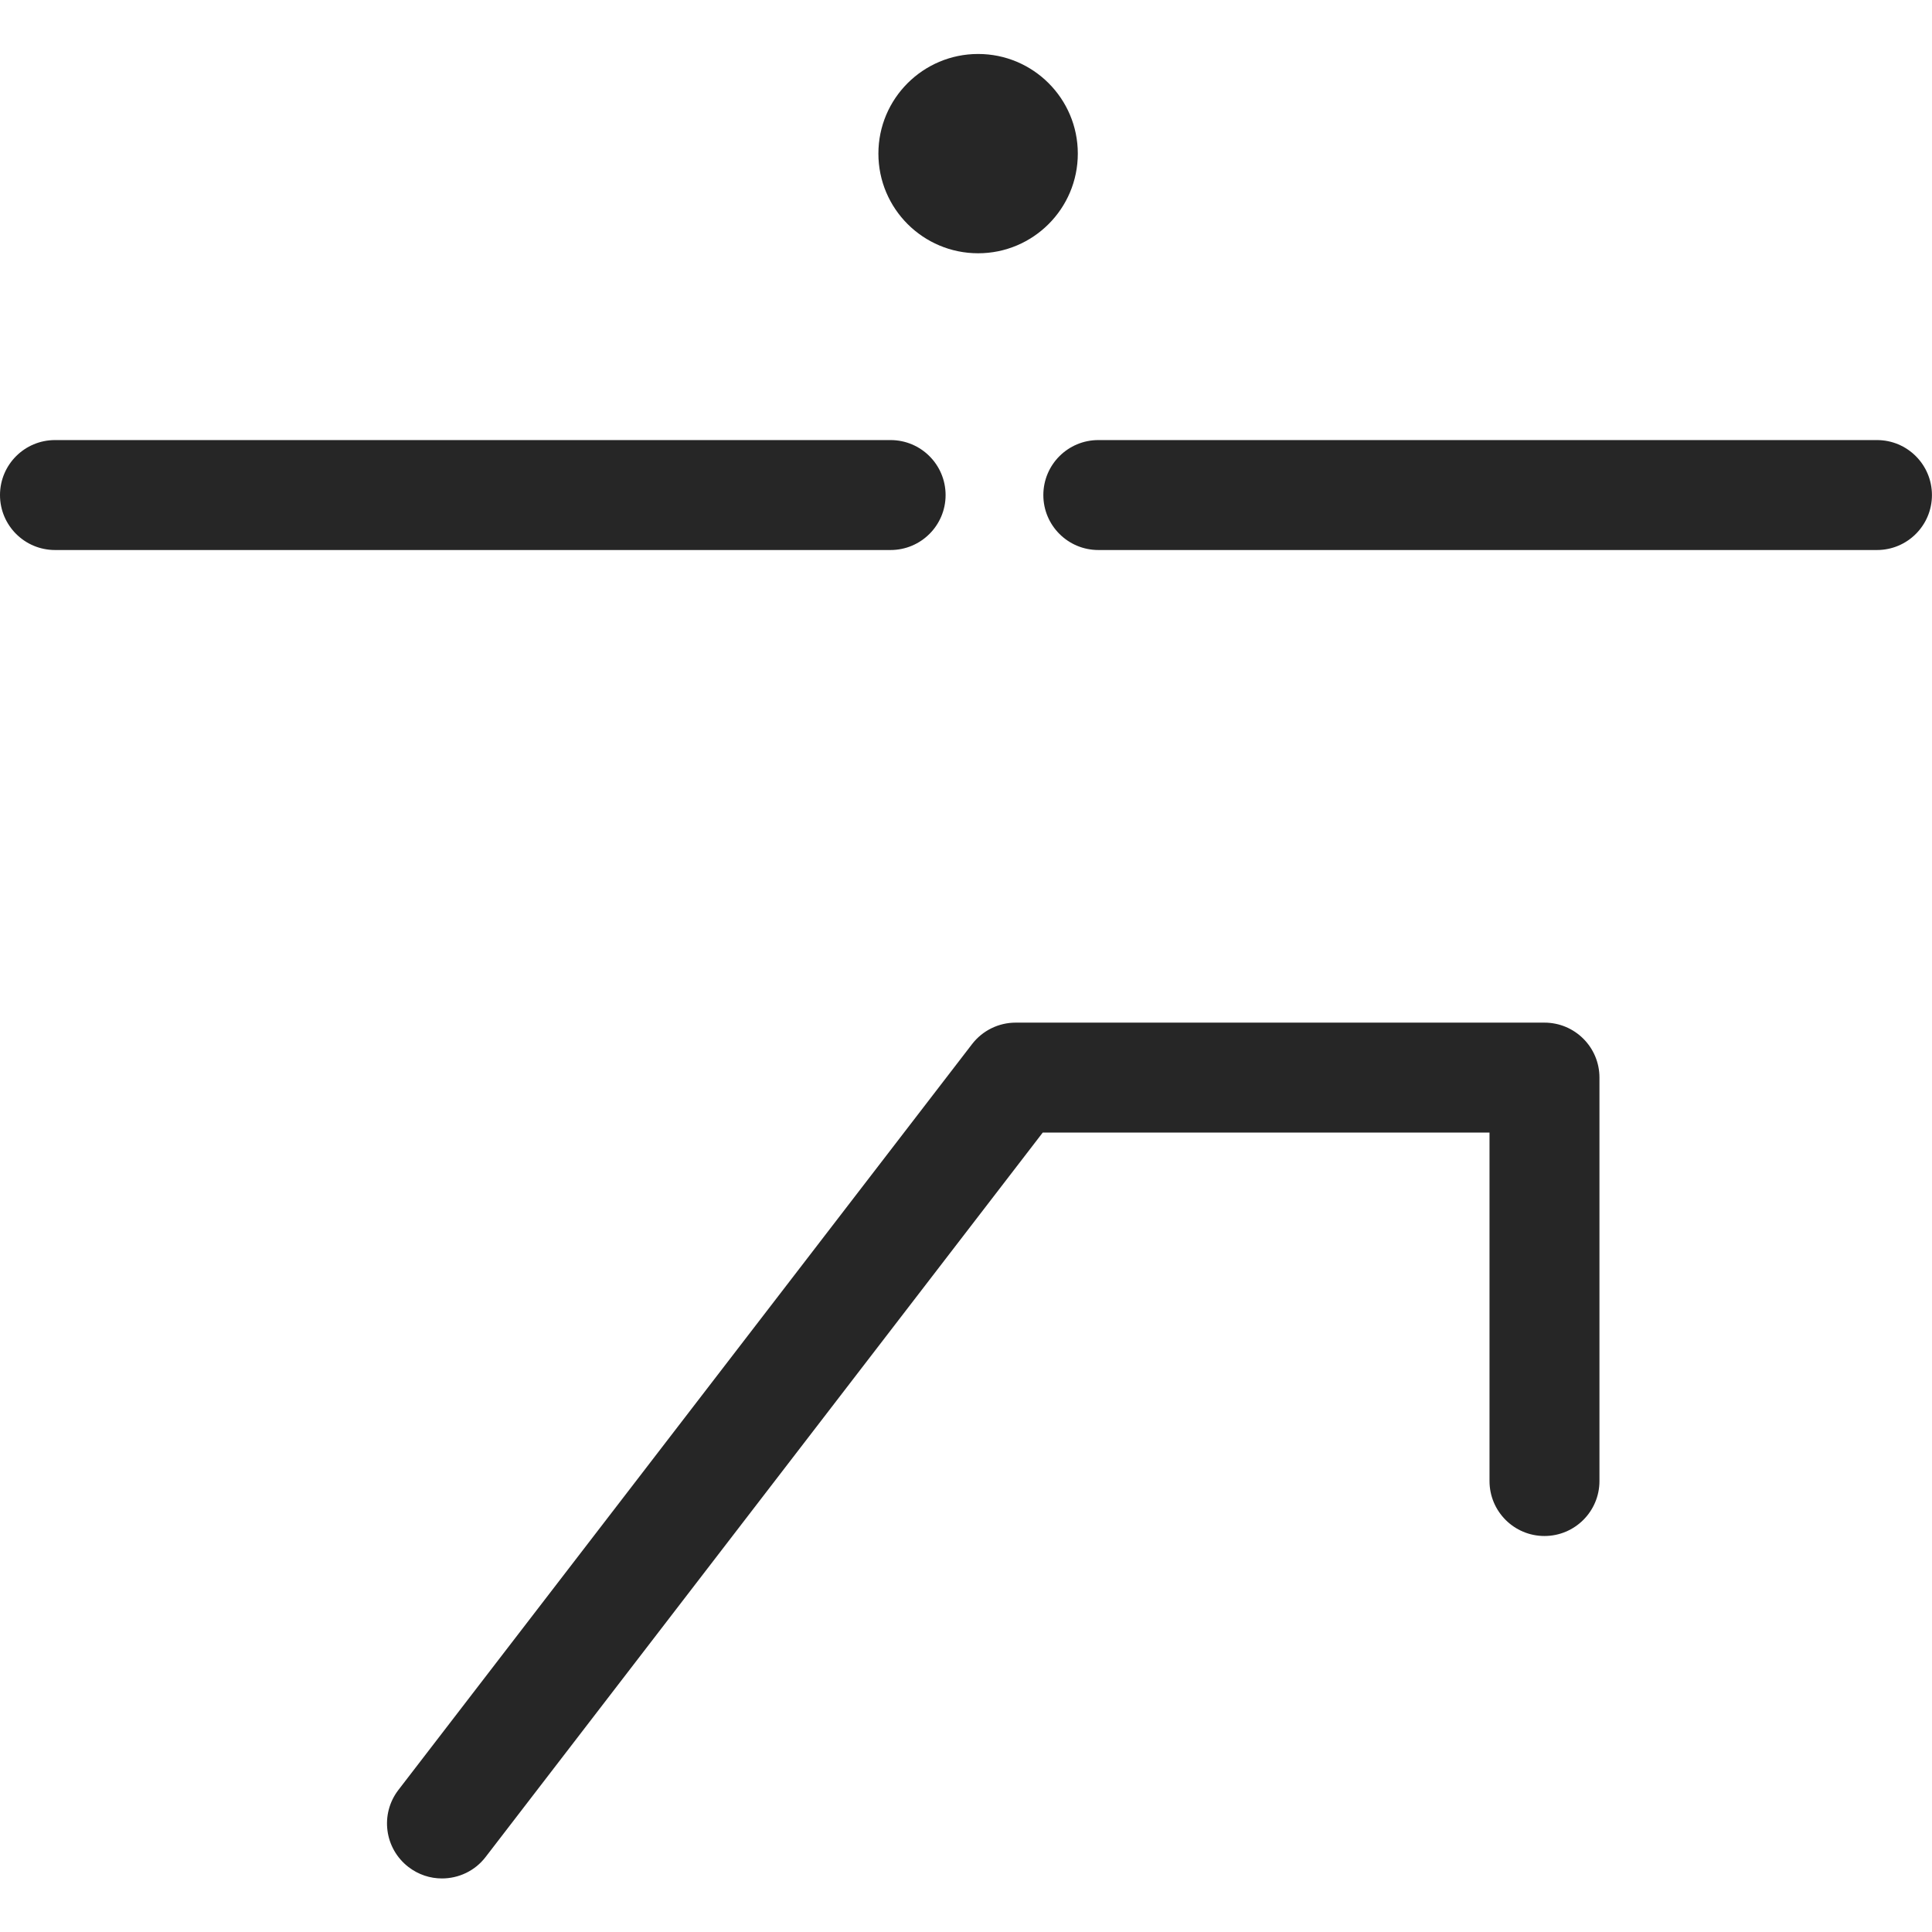 <?xml version="1.0" encoding="UTF-8"?>
<svg xmlns="http://www.w3.org/2000/svg" width="32" height="32" viewBox="0 0 32 32" fill="none">
  <g clip-path="url(#clip0_19_31590)">
    <path d="M7.32 31.113C7.126 31.113 6.931 31.051 6.766 30.924C6.367 30.617 6.292 30.046 6.599 29.647L16.101 17.293C16.274 17.069 16.54 16.938 16.823 16.938H25.581C26.084 16.938 26.492 17.345 26.492 17.848V24.531C26.492 25.033 26.084 25.441 25.581 25.441C25.078 25.441 24.671 25.033 24.671 24.531V18.759H17.271L8.043 30.758C7.864 30.991 7.594 31.113 7.32 31.113Z" fill="#262626"></path>
    <path d="M14.751 9.11H0.911C0.408 9.11 0 8.703 0 8.2C0 7.696 0.408 7.289 0.911 7.289H14.751C15.253 7.289 15.662 7.696 15.662 8.2C15.662 8.703 15.253 9.11 14.751 9.11Z" fill="#262626"></path>
    <path d="M31.089 9.11H18.192C17.689 9.11 17.281 8.703 17.281 8.2C17.281 7.696 17.689 7.289 18.192 7.289H31.089C31.591 7.289 31.999 7.696 31.999 8.2C31.999 8.703 31.591 9.11 31.089 9.11Z" fill="#262626"></path>
    <path d="M17.852 2.544C17.852 1.633 17.112 0.894 16.201 0.894C15.289 0.894 14.549 1.633 14.549 2.544C14.549 3.456 15.289 4.195 16.201 4.195C17.112 4.195 17.852 3.456 17.852 2.544Z" fill="#262626"></path>
  </g>
  <defs>
    <clipPath id="clip0_19_31590">
      <rect width="32" height="32" fill="white"></rect>
    </clipPath>
  </defs>
</svg>
